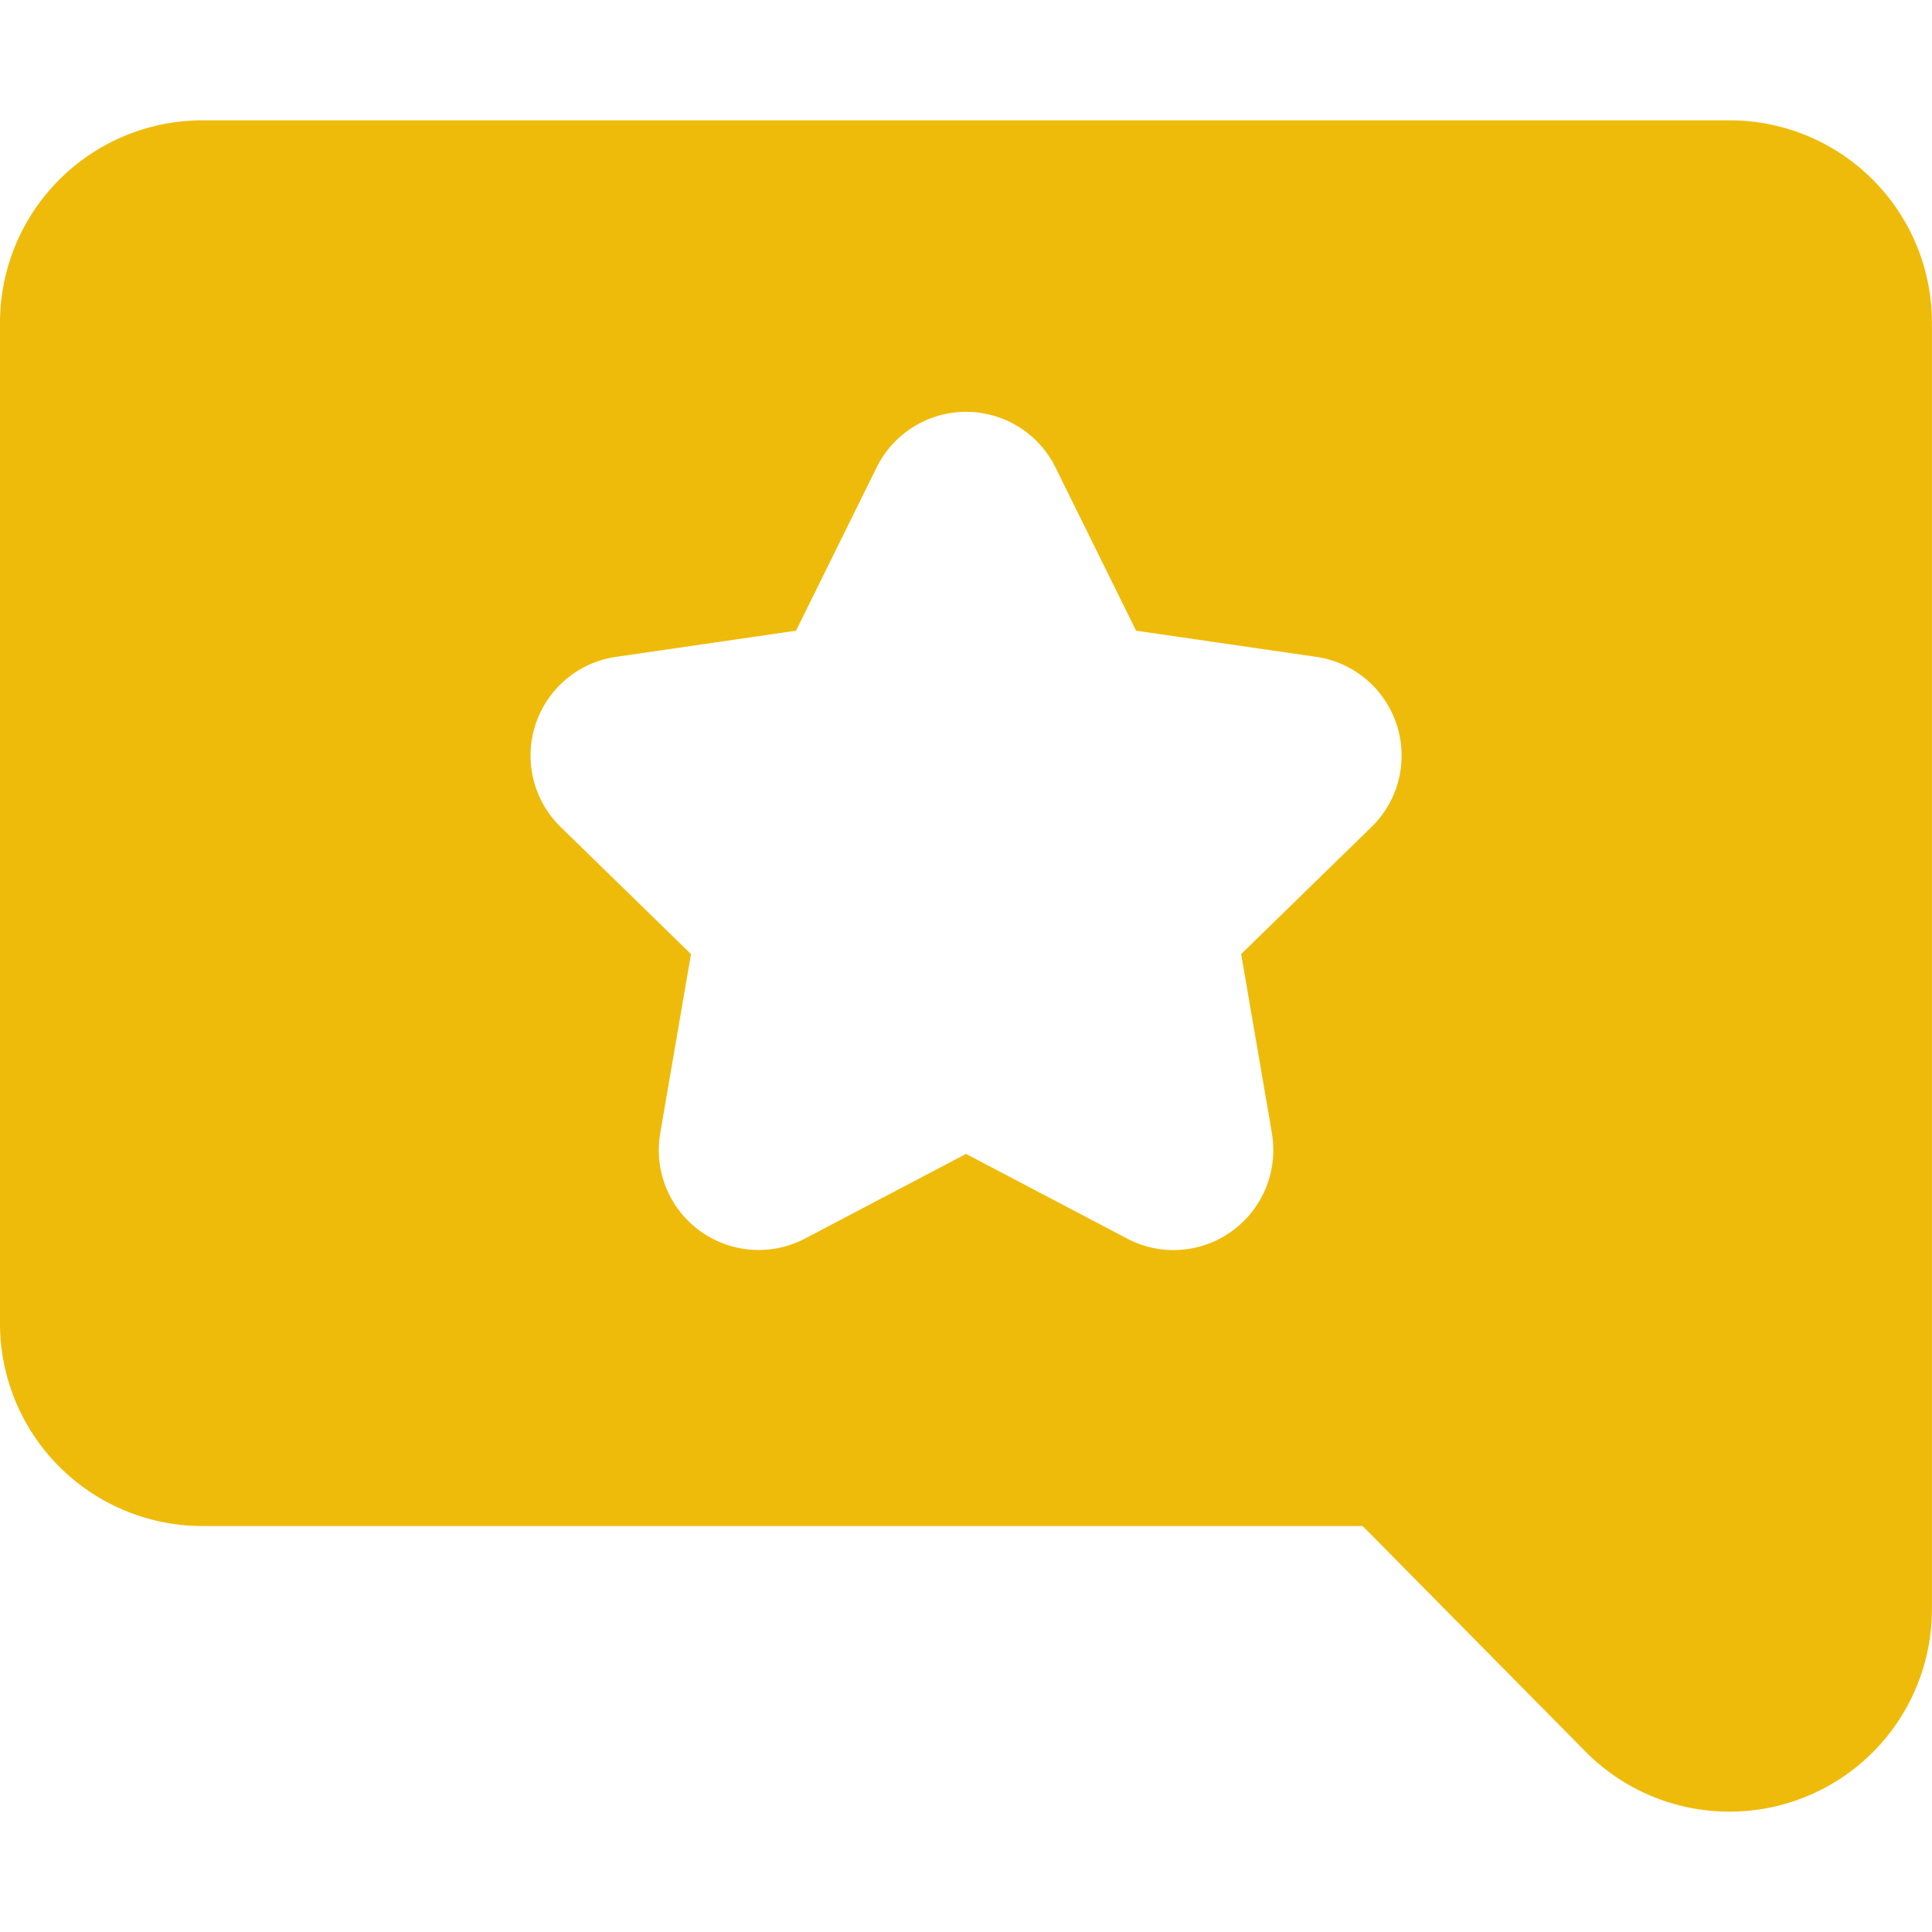 <svg xmlns="http://www.w3.org/2000/svg" version="1.1" xmlns:xlink="http://www.w3.org/1999/xlink" width="512" height="512" x="0" y="0" viewBox="0 0 47.895 47.895" style="enable-background:new 0 0 512 512" xml:space="preserve" class=""><g><path d="M42.879 2.983H5.02A5.02 5.02 0 0 0 0 8.004v24.807a5.021 5.021 0 0 0 5.02 5.02h28.761l5.525 5.592a5.012 5.012 0 0 0 3.57 1.488 5.015 5.015 0 0 0 5.017-5.022V8.004a5.015 5.015 0 0 0-5.014-5.021zM31.53 28.095a2.477 2.477 0 0 1-2.436 2.895 2.45 2.45 0 0 1-1.15-.285l-3.995-2.099-3.994 2.099a2.475 2.475 0 0 1-3.588-2.606l.052-.309.711-4.138-3.231-3.15a2.473 2.473 0 0 1 1.371-4.218l4.464-.649 1.289-2.611.708-1.434a2.472 2.472 0 0 1 4.436 0l.708 1.434 1.289 2.611 4.466.649c.932.135 1.704.787 1.995 1.683s.05 1.878-.626 2.535l-3.23 3.15.711 4.138.05.305z" fill="#efbb0a" opacity="1" data-original="#000000" class=""></path></g></svg>